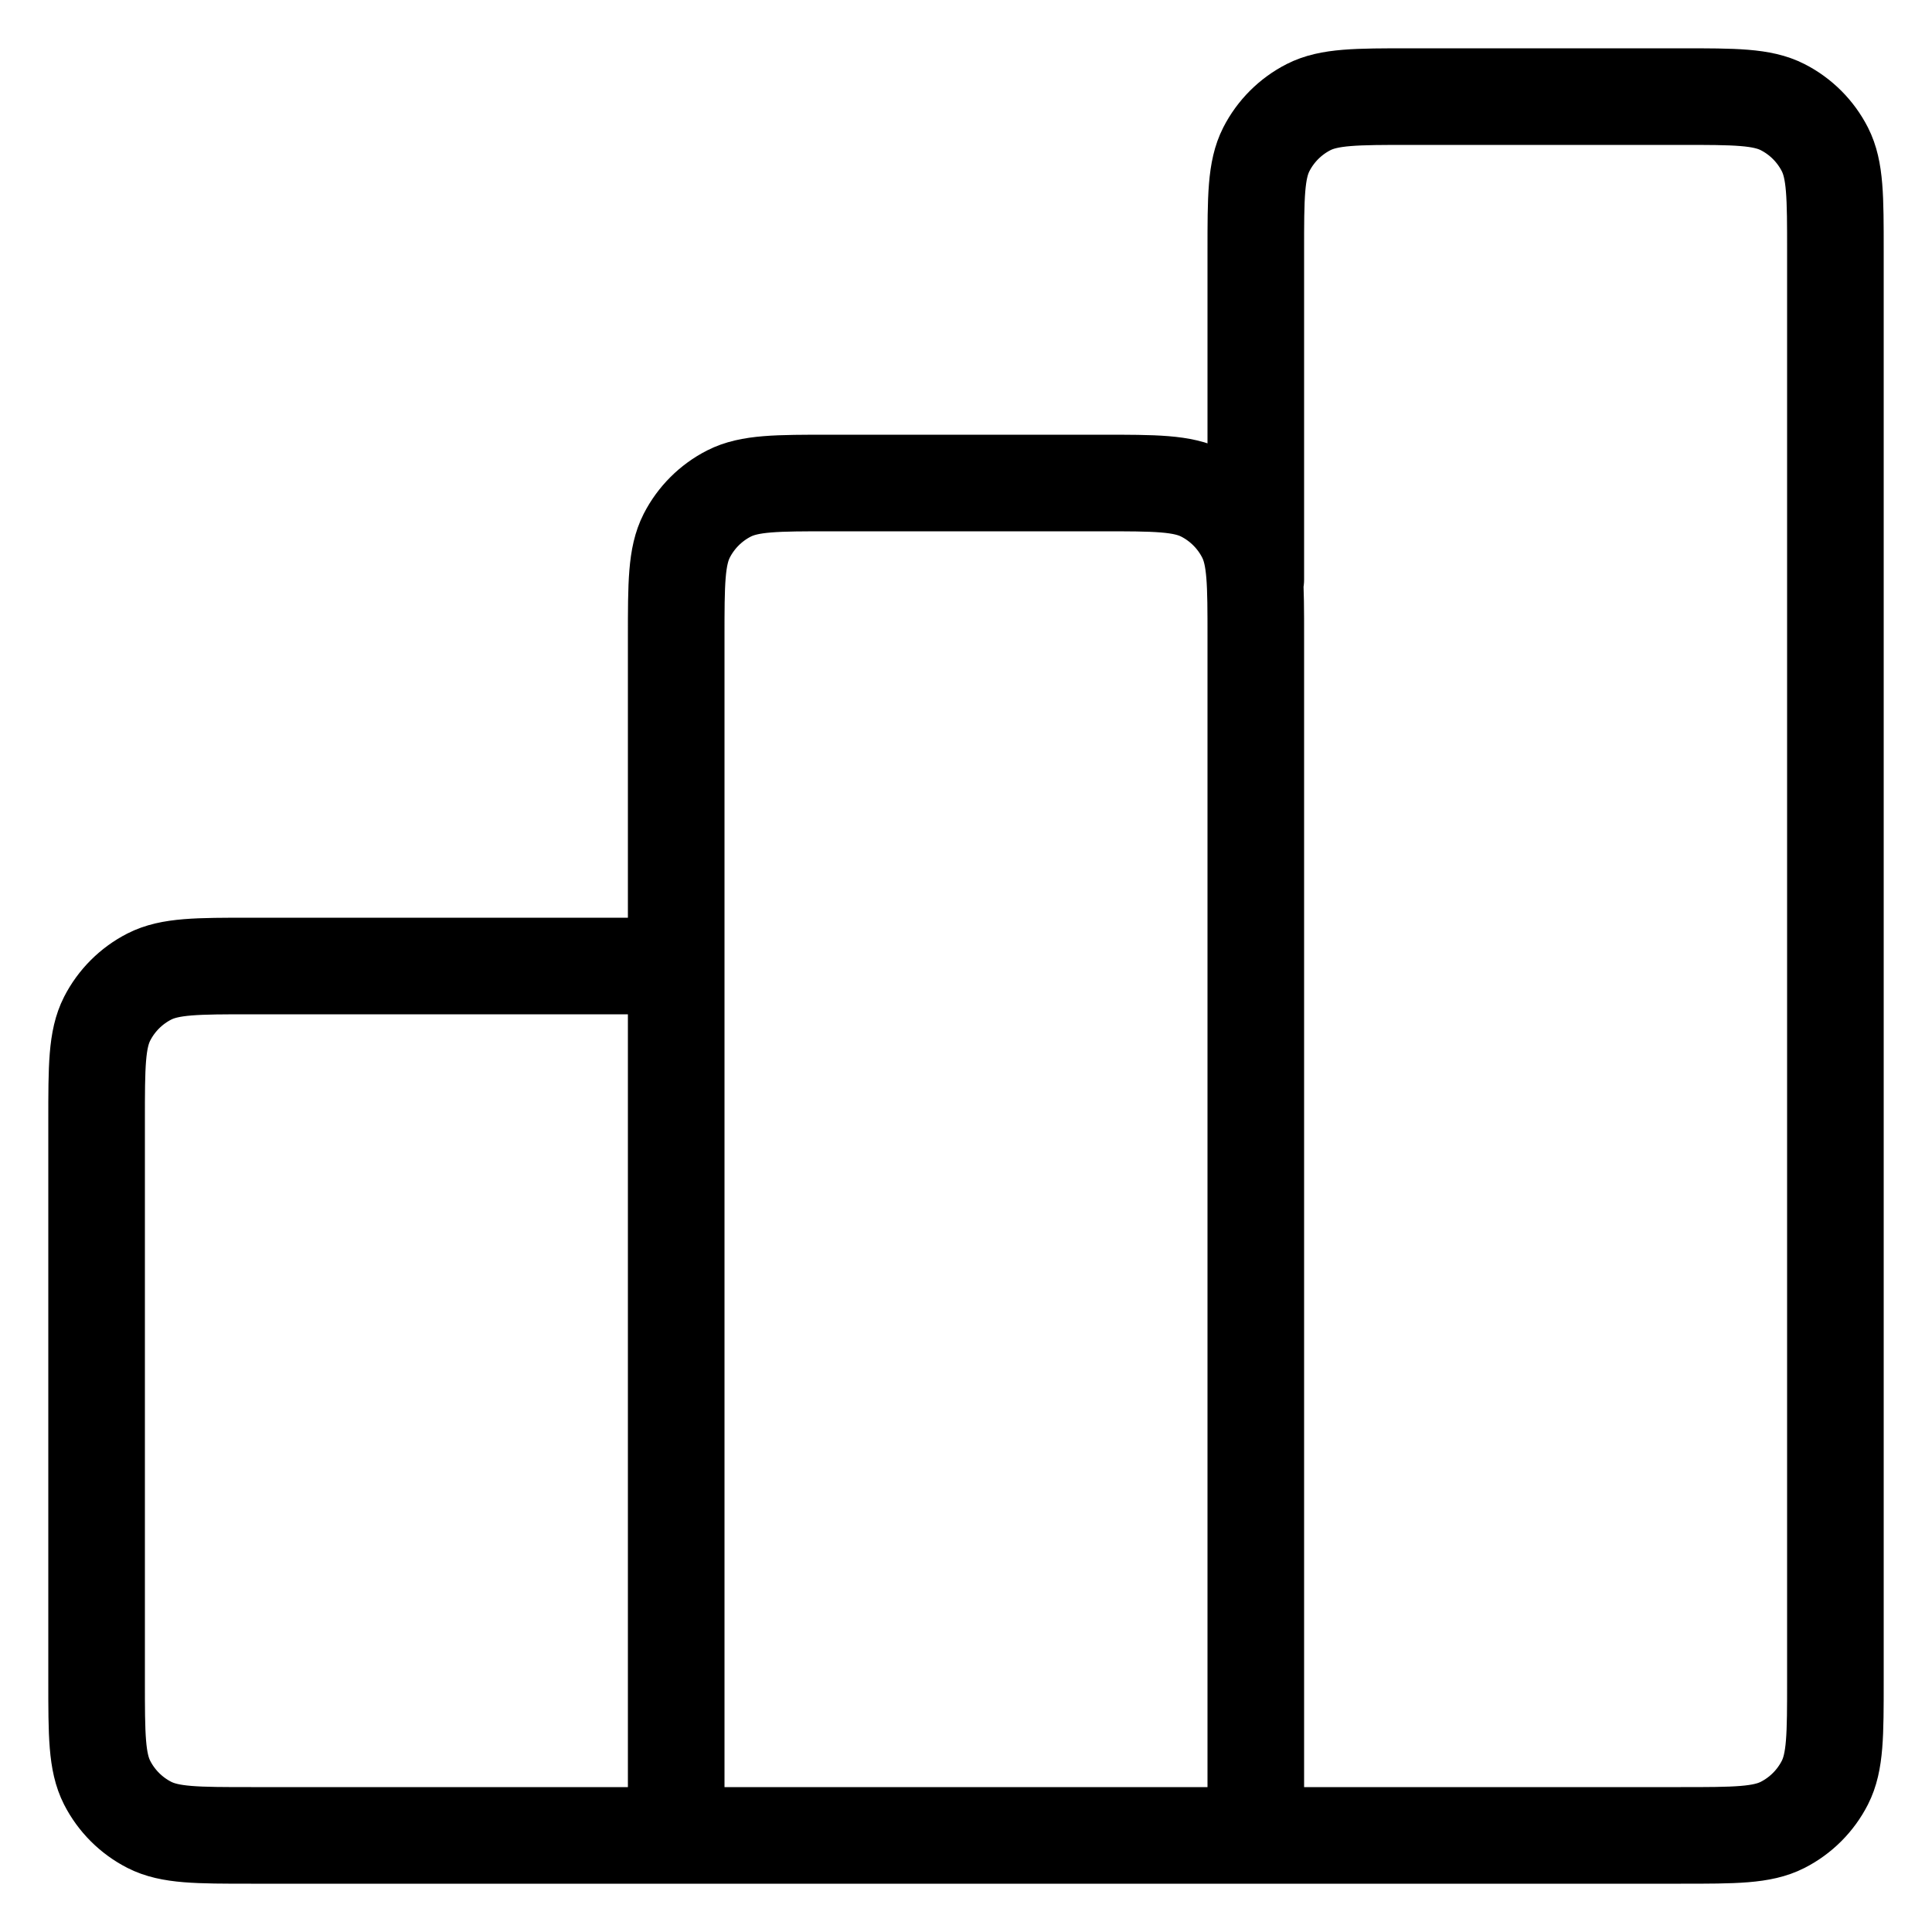 <svg width="20" height="20" viewBox="0 0 20 20" fill="none" xmlns="http://www.w3.org/2000/svg">
<path d="M7 10H2.6C2.04 10 1.76 10 1.546 10.109C1.358 10.205 1.205 10.358 1.109 10.546C1 10.76 1 11.04 1 11.6V17.4C1 17.96 1 18.24 1.109 18.454C1.205 18.642 1.358 18.795 1.546 18.891C1.76 19 2.04 19 2.6 19H7M7 19H13M7 19L7 6.6C7 6.04 7 5.76 7.109 5.546C7.205 5.358 7.358 5.205 7.546 5.109C7.76 5 8.04 5 8.6 5H11.4C11.96 5 12.24 5 12.454 5.109C12.642 5.205 12.795 5.358 12.891 5.546C13 5.76 13 6.04 13 6.6V19M13 19H17.4C17.96 19 18.24 19 18.454 18.891C18.642 18.795 18.795 18.642 18.891 18.454C19 18.24 19 17.96 19 17.4V2.6C19 2.04 19 1.76 18.891 1.546C18.795 1.358 18.642 1.205 18.454 1.109C18.24 1 17.96 1 17.4 1H14.6C14.04 1 13.76 1 13.546 1.109C13.358 1.205 13.205 1.358 13.109 1.546C13 1.76 13 2.04 13 2.6V6" stroke="black" stroke-linecap="round" stroke-linejoin="round"/>
</svg>
